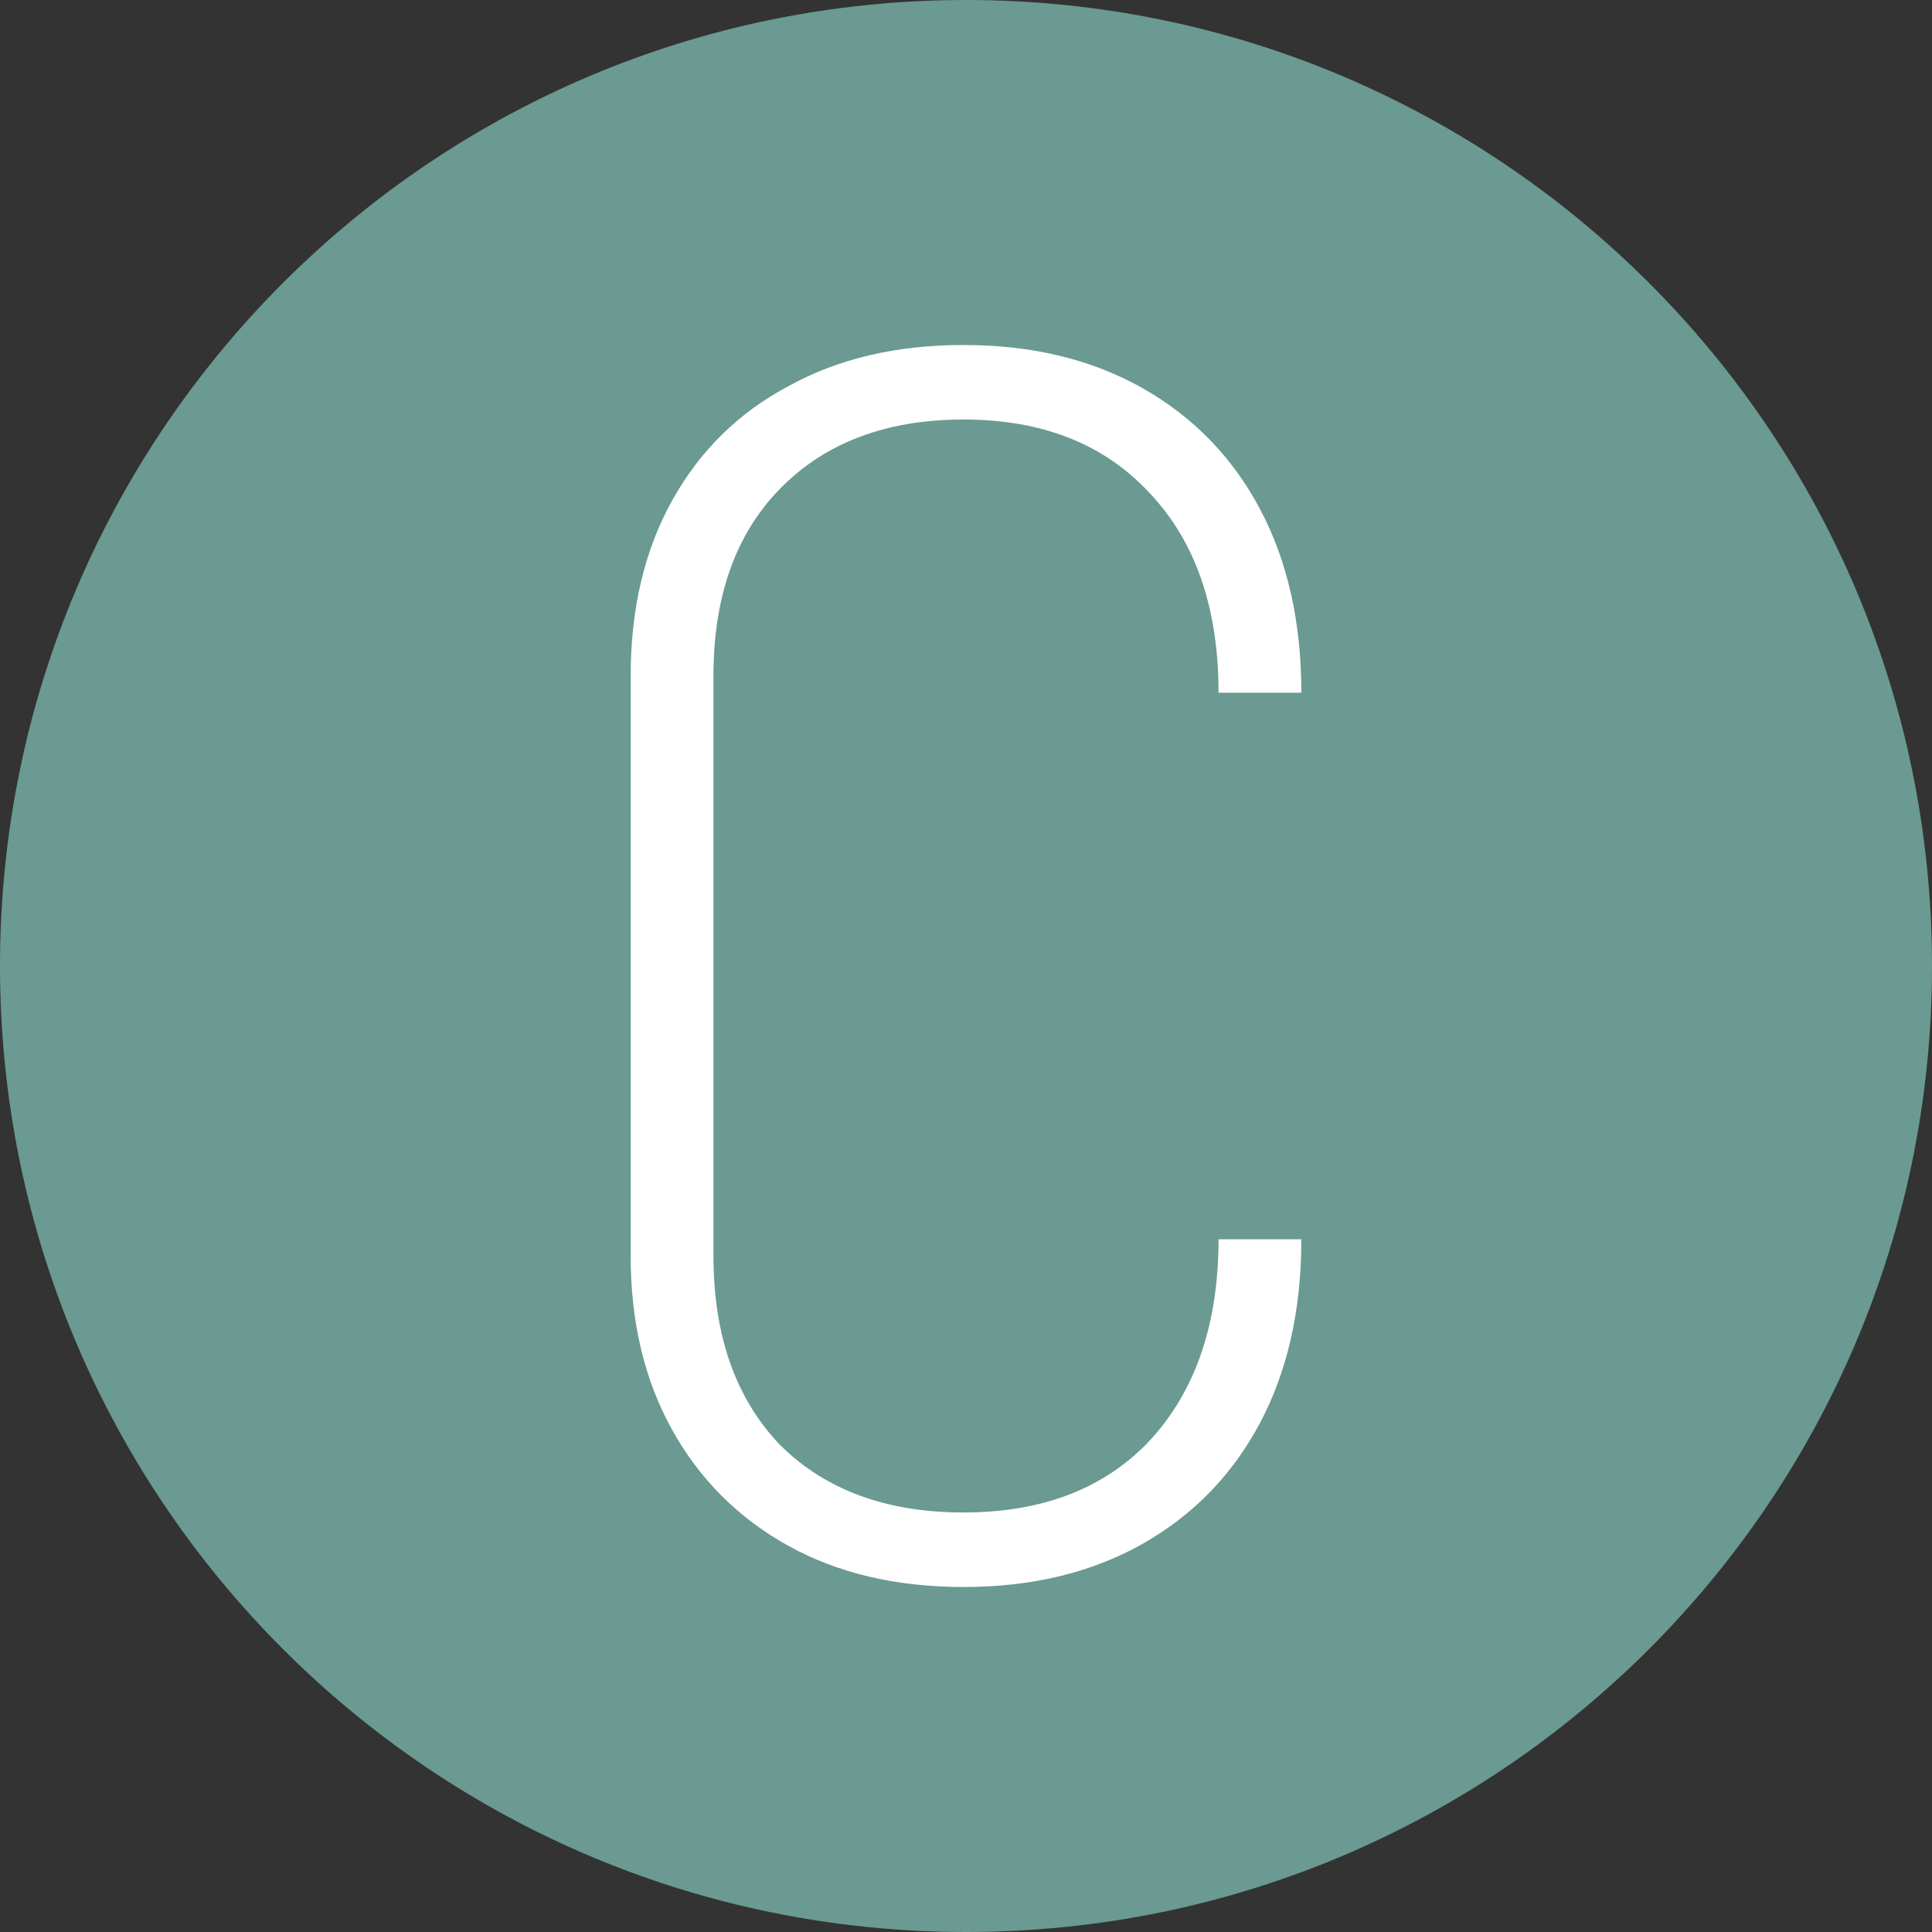 <svg width="56" height="56" viewBox="0 0 56 56" fill="none" xmlns="http://www.w3.org/2000/svg">
<rect x="0" y="0" width="56" height="56" fill="#333333" stroke="none"/>
<g clip-path="url(#clip0_8436_1028)">
<path d="M0 28C0 43.464 12.536 56 28 56C43.464 56 56 43.464 56 28C56 12.536 43.464 0 28 0C12.536 0 0 12.536 0 28Z" fill="#6A9A92"/>
<path d="M27.928 46C25.976 46 24.28 45.6 22.84 44.8C21.4 44 20.28 42.88 19.48 41.44C18.68 40 18.28 38.32 18.28 36.4V19.6C18.28 17.648 18.68 15.952 19.48 14.512C20.28 13.072 21.4 11.968 22.84 11.2C24.28 10.4 25.976 10 27.928 10C29.912 10 31.64 10.416 33.112 11.248C34.584 12.08 35.72 13.248 36.52 14.752C37.32 16.256 37.72 18.032 37.72 20.08H35.32C35.32 17.616 34.648 15.68 33.304 14.272C31.992 12.864 30.2 12.16 27.928 12.16C25.688 12.16 23.912 12.832 22.6 14.176C21.32 15.488 20.68 17.296 20.68 19.6V36.4C20.68 38.704 21.32 40.528 22.6 41.872C23.912 43.184 25.688 43.84 27.928 43.84C30.232 43.84 32.04 43.136 33.352 41.728C34.664 40.288 35.32 38.352 35.32 35.92H37.72C37.72 37.968 37.32 39.744 36.52 41.248C35.72 42.752 34.584 43.92 33.112 44.752C31.64 45.584 29.912 46 27.928 46Z" fill="white"/>
</g>
<defs>
<clipPath id="clip0_8436_1028">
<rect width="56" height="56" fill="white" transform="matrix(-1 0 0 -1 56 56)"/>
</clipPath>
</defs>
</svg>
